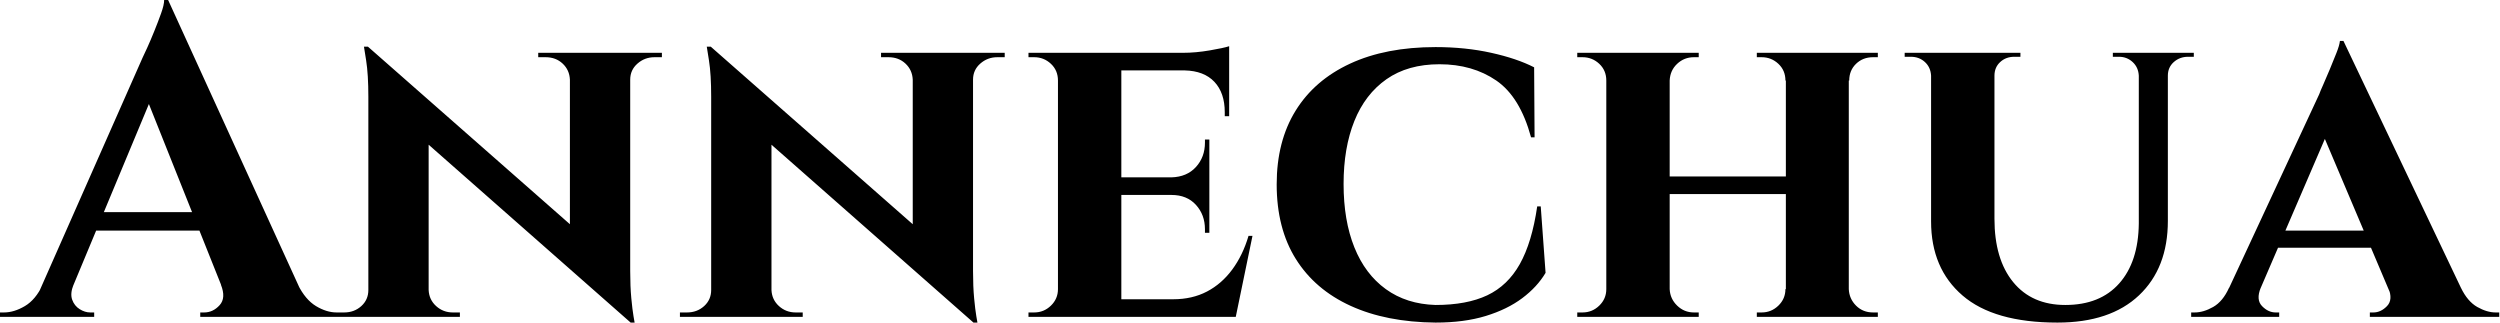 <svg baseProfile="full" height="28" version="1.1" viewBox="0 0 217 28" width="217" xmlns="http://www.w3.org/2000/svg" xmlns:ev="http://www.w3.org/2001/xml-events" xmlns:xlink="http://www.w3.org/1999/xlink"><defs /><g><path d="M13.523 0.0 25.975 27.274H19.138L11.192 7.372ZM5.31 24.715Q5.004 25.479 5.195 26.014Q5.386 26.548 5.844 26.835Q6.303 27.121 6.761 27.121H7.105V27.503H-1.07V27.121Q-1.07 27.121 -0.898 27.121Q-0.726 27.121 -0.726 27.121Q0.153 27.121 1.089 26.568Q2.025 26.014 2.636 24.715ZM13.523 0.0 13.675 4.66 4.202 27.389H1.413L11.307 5.004Q11.422 4.775 11.708 4.145Q11.995 3.514 12.319 2.712Q12.644 1.91 12.911 1.165Q13.179 0.42 13.179 0.0ZM17.533 18.412V20.016H6.303V18.412ZM18.106 24.715H24.791Q25.441 26.014 26.357 26.568Q27.274 27.121 28.153 27.121Q28.153 27.121 28.306 27.121Q28.458 27.121 28.458 27.121V27.503H16.311V27.121H16.655Q17.419 27.121 17.992 26.491Q18.565 25.861 18.106 24.715Z M30.865 4.049 53.288 23.76 53.67 28.0 31.285 8.289ZM31.018 25.173V27.503H28.191V27.121Q28.191 27.121 28.497 27.121Q28.802 27.121 28.802 27.121Q29.681 27.121 30.292 26.568Q30.903 26.014 30.903 25.173ZM36.136 25.173Q36.175 26.014 36.786 26.568Q37.397 27.121 38.237 27.121Q38.237 27.121 38.543 27.121Q38.849 27.121 38.849 27.121V27.503H36.06V25.173ZM30.865 4.049 36.136 9.779V27.503H30.903V8.404Q30.903 6.456 30.712 5.252Q30.521 4.049 30.521 4.049ZM53.632 4.584V23.531Q53.632 24.868 53.727 25.88Q53.823 26.892 53.918 27.446Q54.014 28.0 54.014 28.0H53.67L48.398 21.926V4.584ZM53.517 6.914V4.584H56.382V4.966Q56.382 4.966 56.057 4.966Q55.733 4.966 55.733 4.966Q54.892 4.966 54.262 5.52Q53.632 6.074 53.632 6.914ZM48.398 6.914Q48.36 6.074 47.768 5.52Q47.176 4.966 46.297 4.966Q46.297 4.966 45.973 4.966Q45.648 4.966 45.648 4.966V4.584H48.475V6.914Z M60.622 4.049 83.045 23.76 83.427 28.0 61.042 8.289ZM60.775 25.173V27.503H57.948V27.121Q57.948 27.121 58.254 27.121Q58.559 27.121 58.559 27.121Q59.438 27.121 60.049 26.568Q60.66 26.014 60.66 25.173ZM65.894 25.173Q65.932 26.014 66.543 26.568Q67.154 27.121 67.995 27.121Q67.995 27.121 68.3 27.121Q68.606 27.121 68.606 27.121V27.503H65.817V25.173ZM60.622 4.049 65.894 9.779V27.503H60.66V8.404Q60.66 6.456 60.469 5.252Q60.278 4.049 60.278 4.049ZM83.389 4.584V23.531Q83.389 24.868 83.484 25.88Q83.58 26.892 83.675 27.446Q83.771 28.0 83.771 28.0H83.427L78.156 21.926V4.584ZM83.274 6.914V4.584H86.139V4.966Q86.139 4.966 85.814 4.966Q85.49 4.966 85.49 4.966Q84.649 4.966 84.019 5.52Q83.389 6.074 83.389 6.914ZM78.156 6.914Q78.117 6.074 77.525 5.52Q76.933 4.966 76.055 4.966Q76.055 4.966 75.73 4.966Q75.405 4.966 75.405 4.966V4.584H78.232V6.914Z M96.262 4.584V27.503H90.761V4.584ZM105.201 25.975 106.079 27.503H96.186V25.975ZM103.902 15.394V16.922H96.186V15.394ZM105.621 4.584V6.112H96.186V4.584ZM107.645 20.475 106.194 27.503H99.585L100.769 25.975Q102.412 25.975 103.692 25.307Q104.971 24.638 105.888 23.397Q106.805 22.156 107.302 20.475ZM103.902 16.846V20.207H103.52V19.902Q103.52 18.641 102.737 17.782Q101.954 16.922 100.617 16.922V16.846ZM103.902 12.109V15.471H100.617V15.394Q101.954 15.356 102.737 14.497Q103.52 13.637 103.52 12.377V12.109ZM105.621 6.035V10.085H105.239V9.741Q105.239 8.06 104.341 7.105Q103.443 6.15 101.763 6.112V6.035ZM105.621 4.011V4.928L101.61 4.584Q102.718 4.584 103.94 4.374Q105.162 4.164 105.621 4.011ZM90.876 25.097 91.029 27.503H88.202V27.121Q88.202 27.121 88.431 27.121Q88.66 27.121 88.698 27.121Q89.539 27.121 90.15 26.529Q90.761 25.937 90.761 25.097ZM90.876 6.99H90.761Q90.761 6.112 90.15 5.539Q89.539 4.966 88.698 4.966Q88.66 4.966 88.431 4.966Q88.202 4.966 88.202 4.966V4.584H91.029Z M132.666 17.915 133.086 23.683Q132.36 24.906 131.061 25.88Q129.763 26.854 127.891 27.427Q126.019 28.0 123.536 28.0Q119.258 27.962 116.164 26.548Q113.07 25.135 111.408 22.48Q109.746 19.825 109.746 16.005Q109.746 12.262 111.389 9.607Q113.031 6.952 116.126 5.52Q119.22 4.087 123.536 4.087Q126.134 4.087 128.368 4.584Q130.603 5.08 132.093 5.844L132.131 11.918H131.825Q130.87 8.404 128.808 6.99Q126.745 5.577 123.88 5.577Q121.13 5.577 119.277 6.876Q117.424 8.175 116.488 10.505Q115.553 12.835 115.553 15.967Q115.553 19.138 116.488 21.468Q117.424 23.798 119.22 25.097Q121.015 26.396 123.536 26.472Q126.248 26.472 128.025 25.632Q129.801 24.791 130.851 22.92Q131.902 21.048 132.36 17.915Z M159.405 4.584V27.503H153.943V4.584ZM143.858 4.584V27.503H138.357V4.584ZM154.248 15.318V16.846H143.514V15.318ZM138.472 25.097V27.503H135.836V27.121Q135.836 27.121 136.046 27.121Q136.256 27.121 136.295 27.121Q137.135 27.121 137.746 26.529Q138.357 25.937 138.357 25.097ZM143.782 25.097H143.858Q143.896 25.937 144.508 26.529Q145.119 27.121 145.959 27.121Q145.959 27.121 146.169 27.121Q146.379 27.121 146.379 27.121V27.503H143.782ZM143.782 6.99V4.584H146.379V4.966Q146.379 4.966 146.169 4.966Q145.959 4.966 145.959 4.966Q145.119 4.966 144.508 5.539Q143.896 6.112 143.858 6.99ZM138.472 6.99H138.357Q138.357 6.112 137.746 5.539Q137.135 4.966 136.295 4.966Q136.256 4.966 136.046 4.966Q135.836 4.966 135.836 4.966V4.584H138.472ZM154.019 25.097V27.503H151.422V27.121Q151.422 27.121 151.632 27.121Q151.842 27.121 151.842 27.121Q152.682 27.121 153.293 26.529Q153.905 25.937 153.905 25.097ZM159.291 25.097H159.405Q159.443 25.937 160.035 26.529Q160.628 27.121 161.506 27.121Q161.506 27.121 161.716 27.121Q161.926 27.121 161.926 27.121V27.503H159.291ZM159.329 6.99V4.584H161.926V4.966Q161.926 4.966 161.716 4.966Q161.506 4.966 161.506 4.966Q160.628 4.966 160.035 5.539Q159.443 6.112 159.443 6.99ZM154.019 6.99H153.905Q153.905 6.112 153.293 5.539Q152.682 4.966 151.842 4.966Q151.842 4.966 151.632 4.966Q151.422 4.966 151.422 4.966V4.584H154.019Z M172.049 4.584V18.985Q172.049 22.499 173.673 24.486Q175.296 26.472 178.199 26.472Q181.217 26.472 182.879 24.6Q184.54 22.729 184.578 19.405V4.584H187.1V19.176Q187.1 23.263 184.598 25.632Q182.095 28.0 177.512 28.0Q172.011 28.0 169.28 25.651Q166.548 23.302 166.548 19.214V4.584ZM166.625 4.584V6.57H166.548Q166.51 5.844 166.014 5.386Q165.517 4.928 164.791 4.928Q164.791 4.928 164.524 4.928Q164.256 4.928 164.256 4.928V4.584ZM174.303 4.584V4.928Q174.303 4.928 174.035 4.928Q173.768 4.928 173.768 4.928Q173.042 4.928 172.546 5.386Q172.049 5.844 172.049 6.57H171.973V4.584ZM184.655 4.584V6.57H184.578Q184.54 5.844 184.044 5.386Q183.547 4.928 182.859 4.928Q182.859 4.928 182.592 4.928Q182.325 4.928 182.325 4.928V4.584ZM189.353 4.584V4.928Q189.353 4.928 189.105 4.928Q188.857 4.928 188.857 4.928Q188.131 4.928 187.615 5.386Q187.1 5.844 187.1 6.57H187.023V4.584Z M202.341 3.553 213.648 27.312H207.192L200.087 10.543ZM195.16 24.982Q194.739 26.014 195.274 26.568Q195.809 27.121 196.458 27.121H196.764V27.503H189.124V27.121Q189.124 27.121 189.277 27.121Q189.43 27.121 189.43 27.121Q190.194 27.121 191.034 26.644Q191.874 26.166 192.409 24.982ZM202.341 3.553 202.417 8.136 194.128 27.389H191.302L200.24 8.175Q200.317 7.945 200.584 7.353Q200.851 6.761 201.157 6.016Q201.462 5.271 201.73 4.603Q201.997 3.935 202.035 3.553ZM205.664 20.016V21.506H195.924V20.016ZM206.237 24.982H212.54Q213.113 26.166 213.954 26.644Q214.794 27.121 215.558 27.121Q215.558 27.121 215.711 27.121Q215.864 27.121 215.864 27.121V27.503H204.633V27.121H204.939Q205.588 27.121 206.123 26.568Q206.658 26.014 206.237 24.982Z " fill="rgb(0,0,0)" transform="translate(1.07, 0)" /></g></svg>